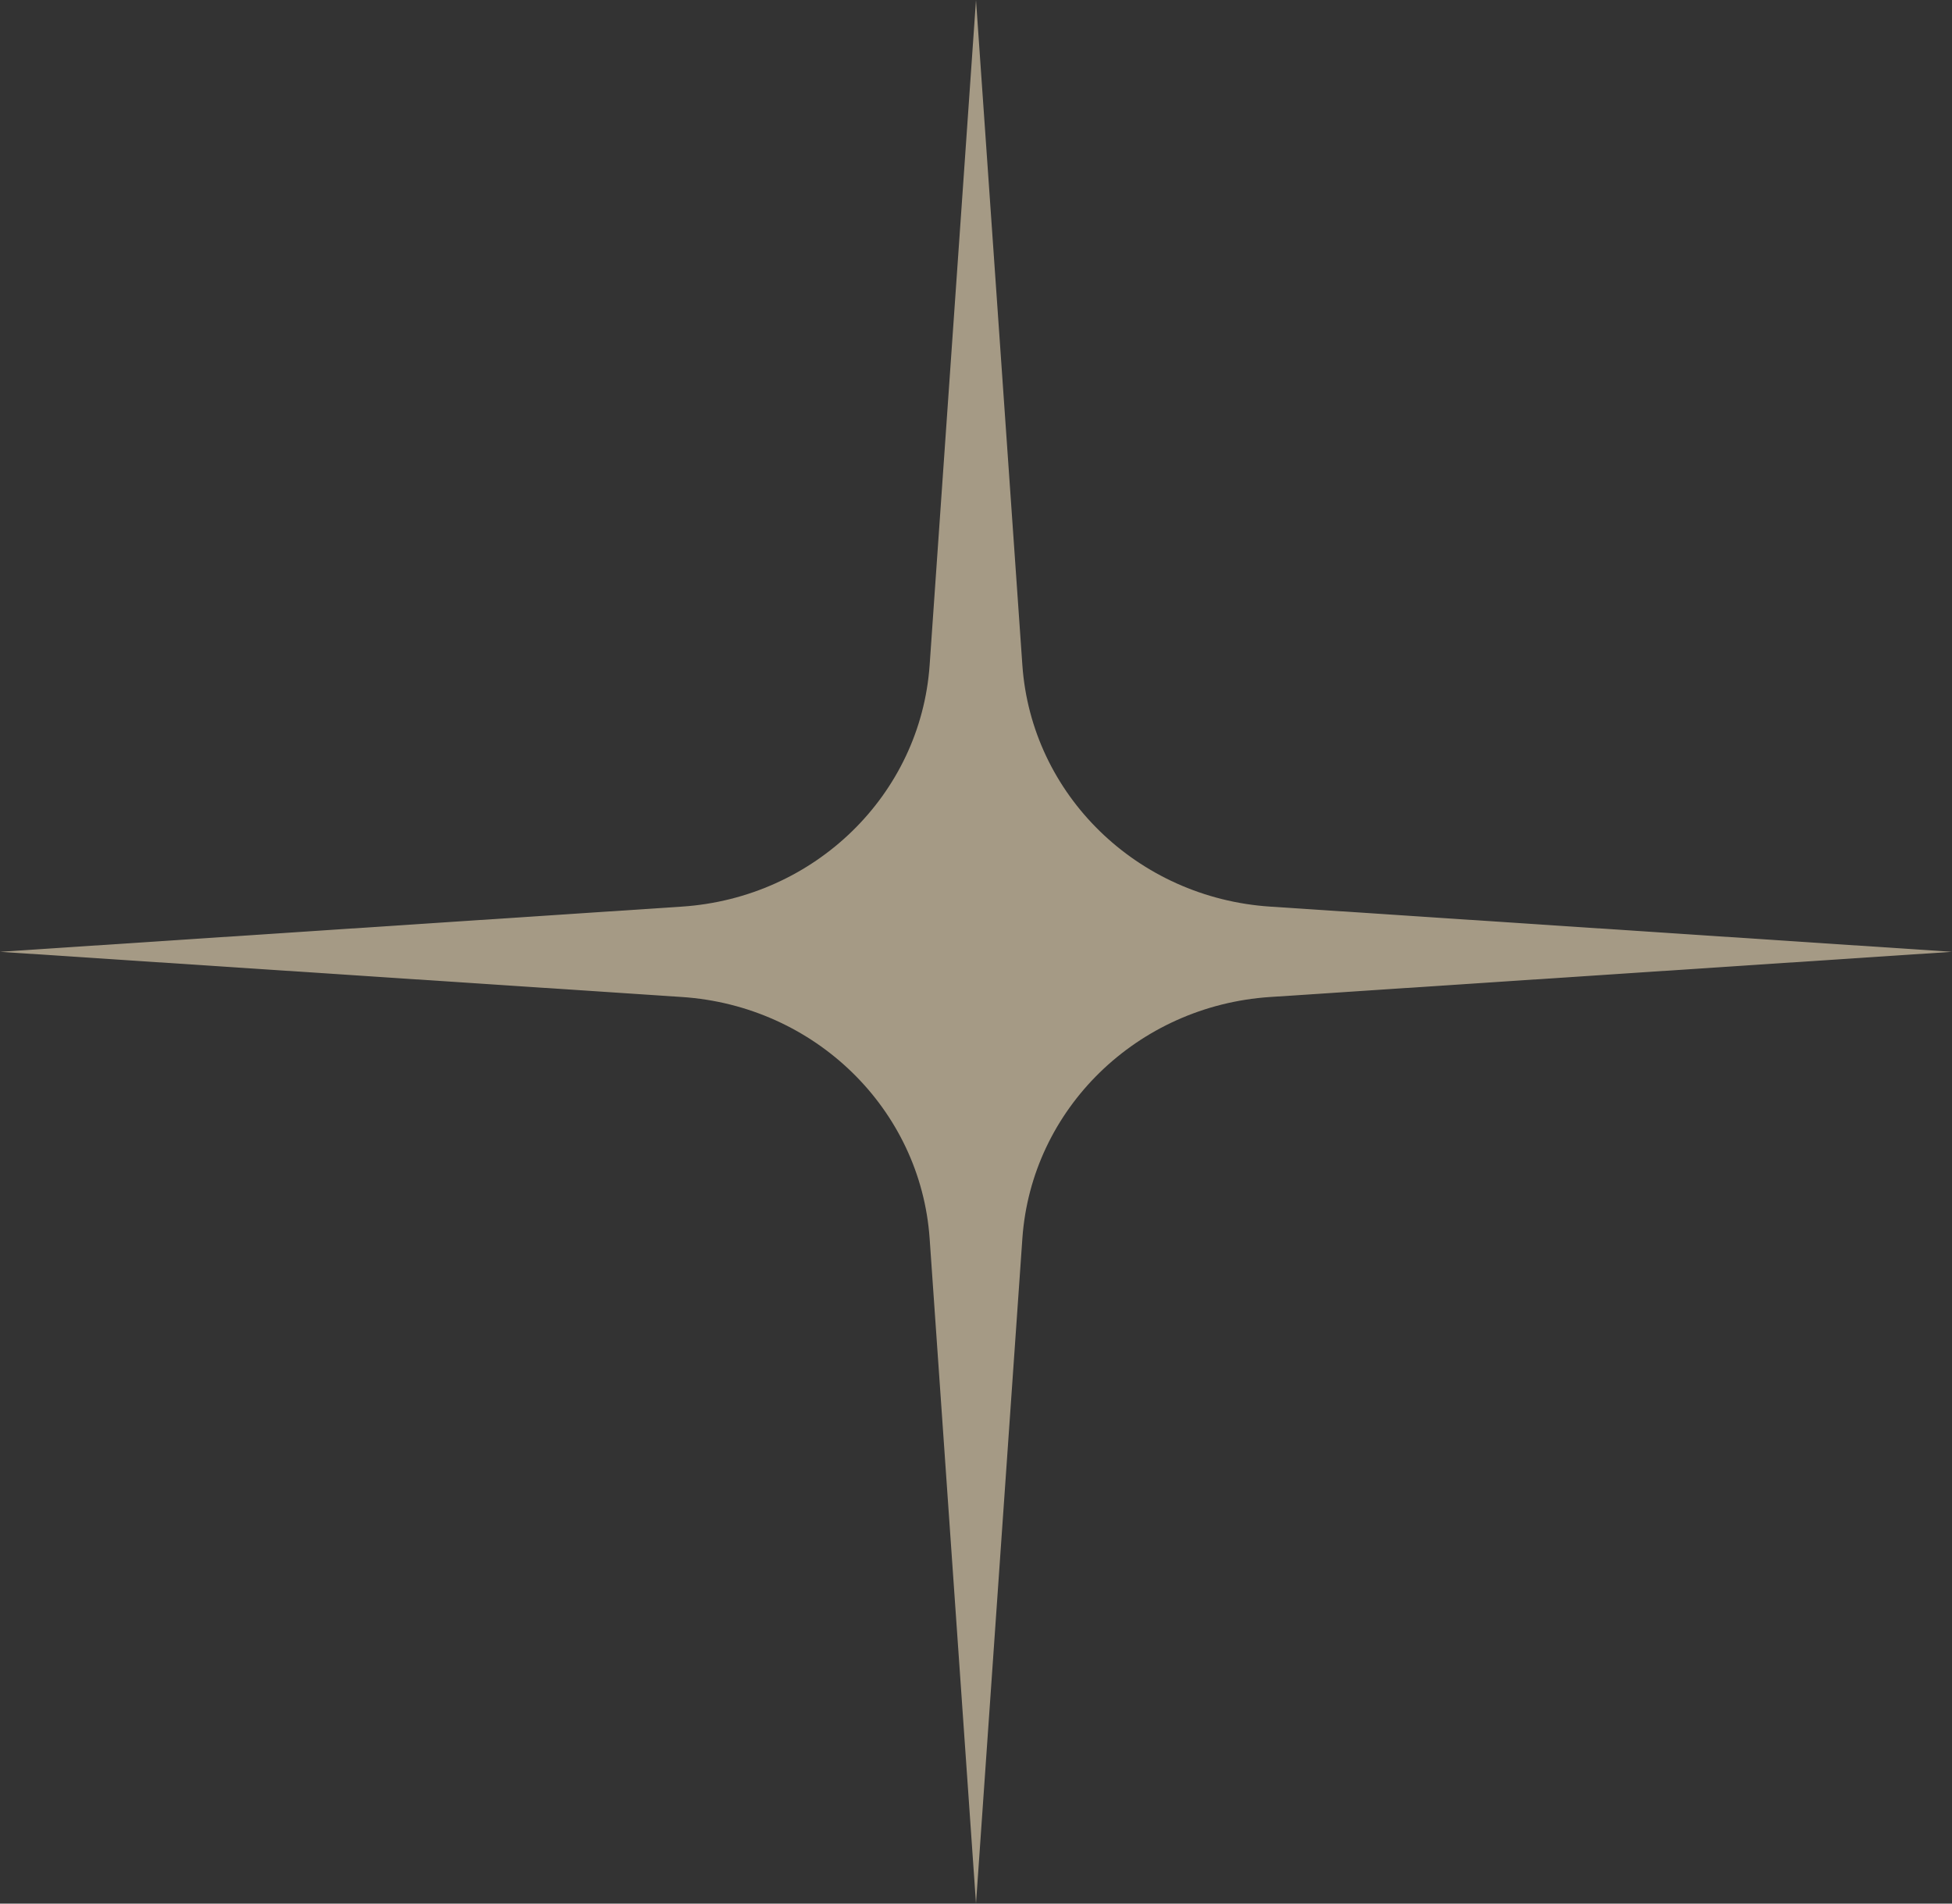 <?xml version="1.0" encoding="UTF-8"?> <svg xmlns="http://www.w3.org/2000/svg" width="40" height="39" viewBox="0 0 40 39" fill="none"><rect x="0" y="0" width="40" height="39" fill="#333333" stroke="none"/> <path opacity="0.56" d="M0 19.5L13.975 18.574C16.698 18.393 18.865 16.28 19.05 13.625L20 0L20.95 13.625C21.135 16.28 23.302 18.393 26.025 18.574L40 19.5L26.025 20.426C23.302 20.607 21.135 22.72 20.95 25.375L20 39L19.05 25.375C18.865 22.72 16.698 20.607 13.975 20.426L0 19.5Z" fill="#FFECC6"></path> </svg> 